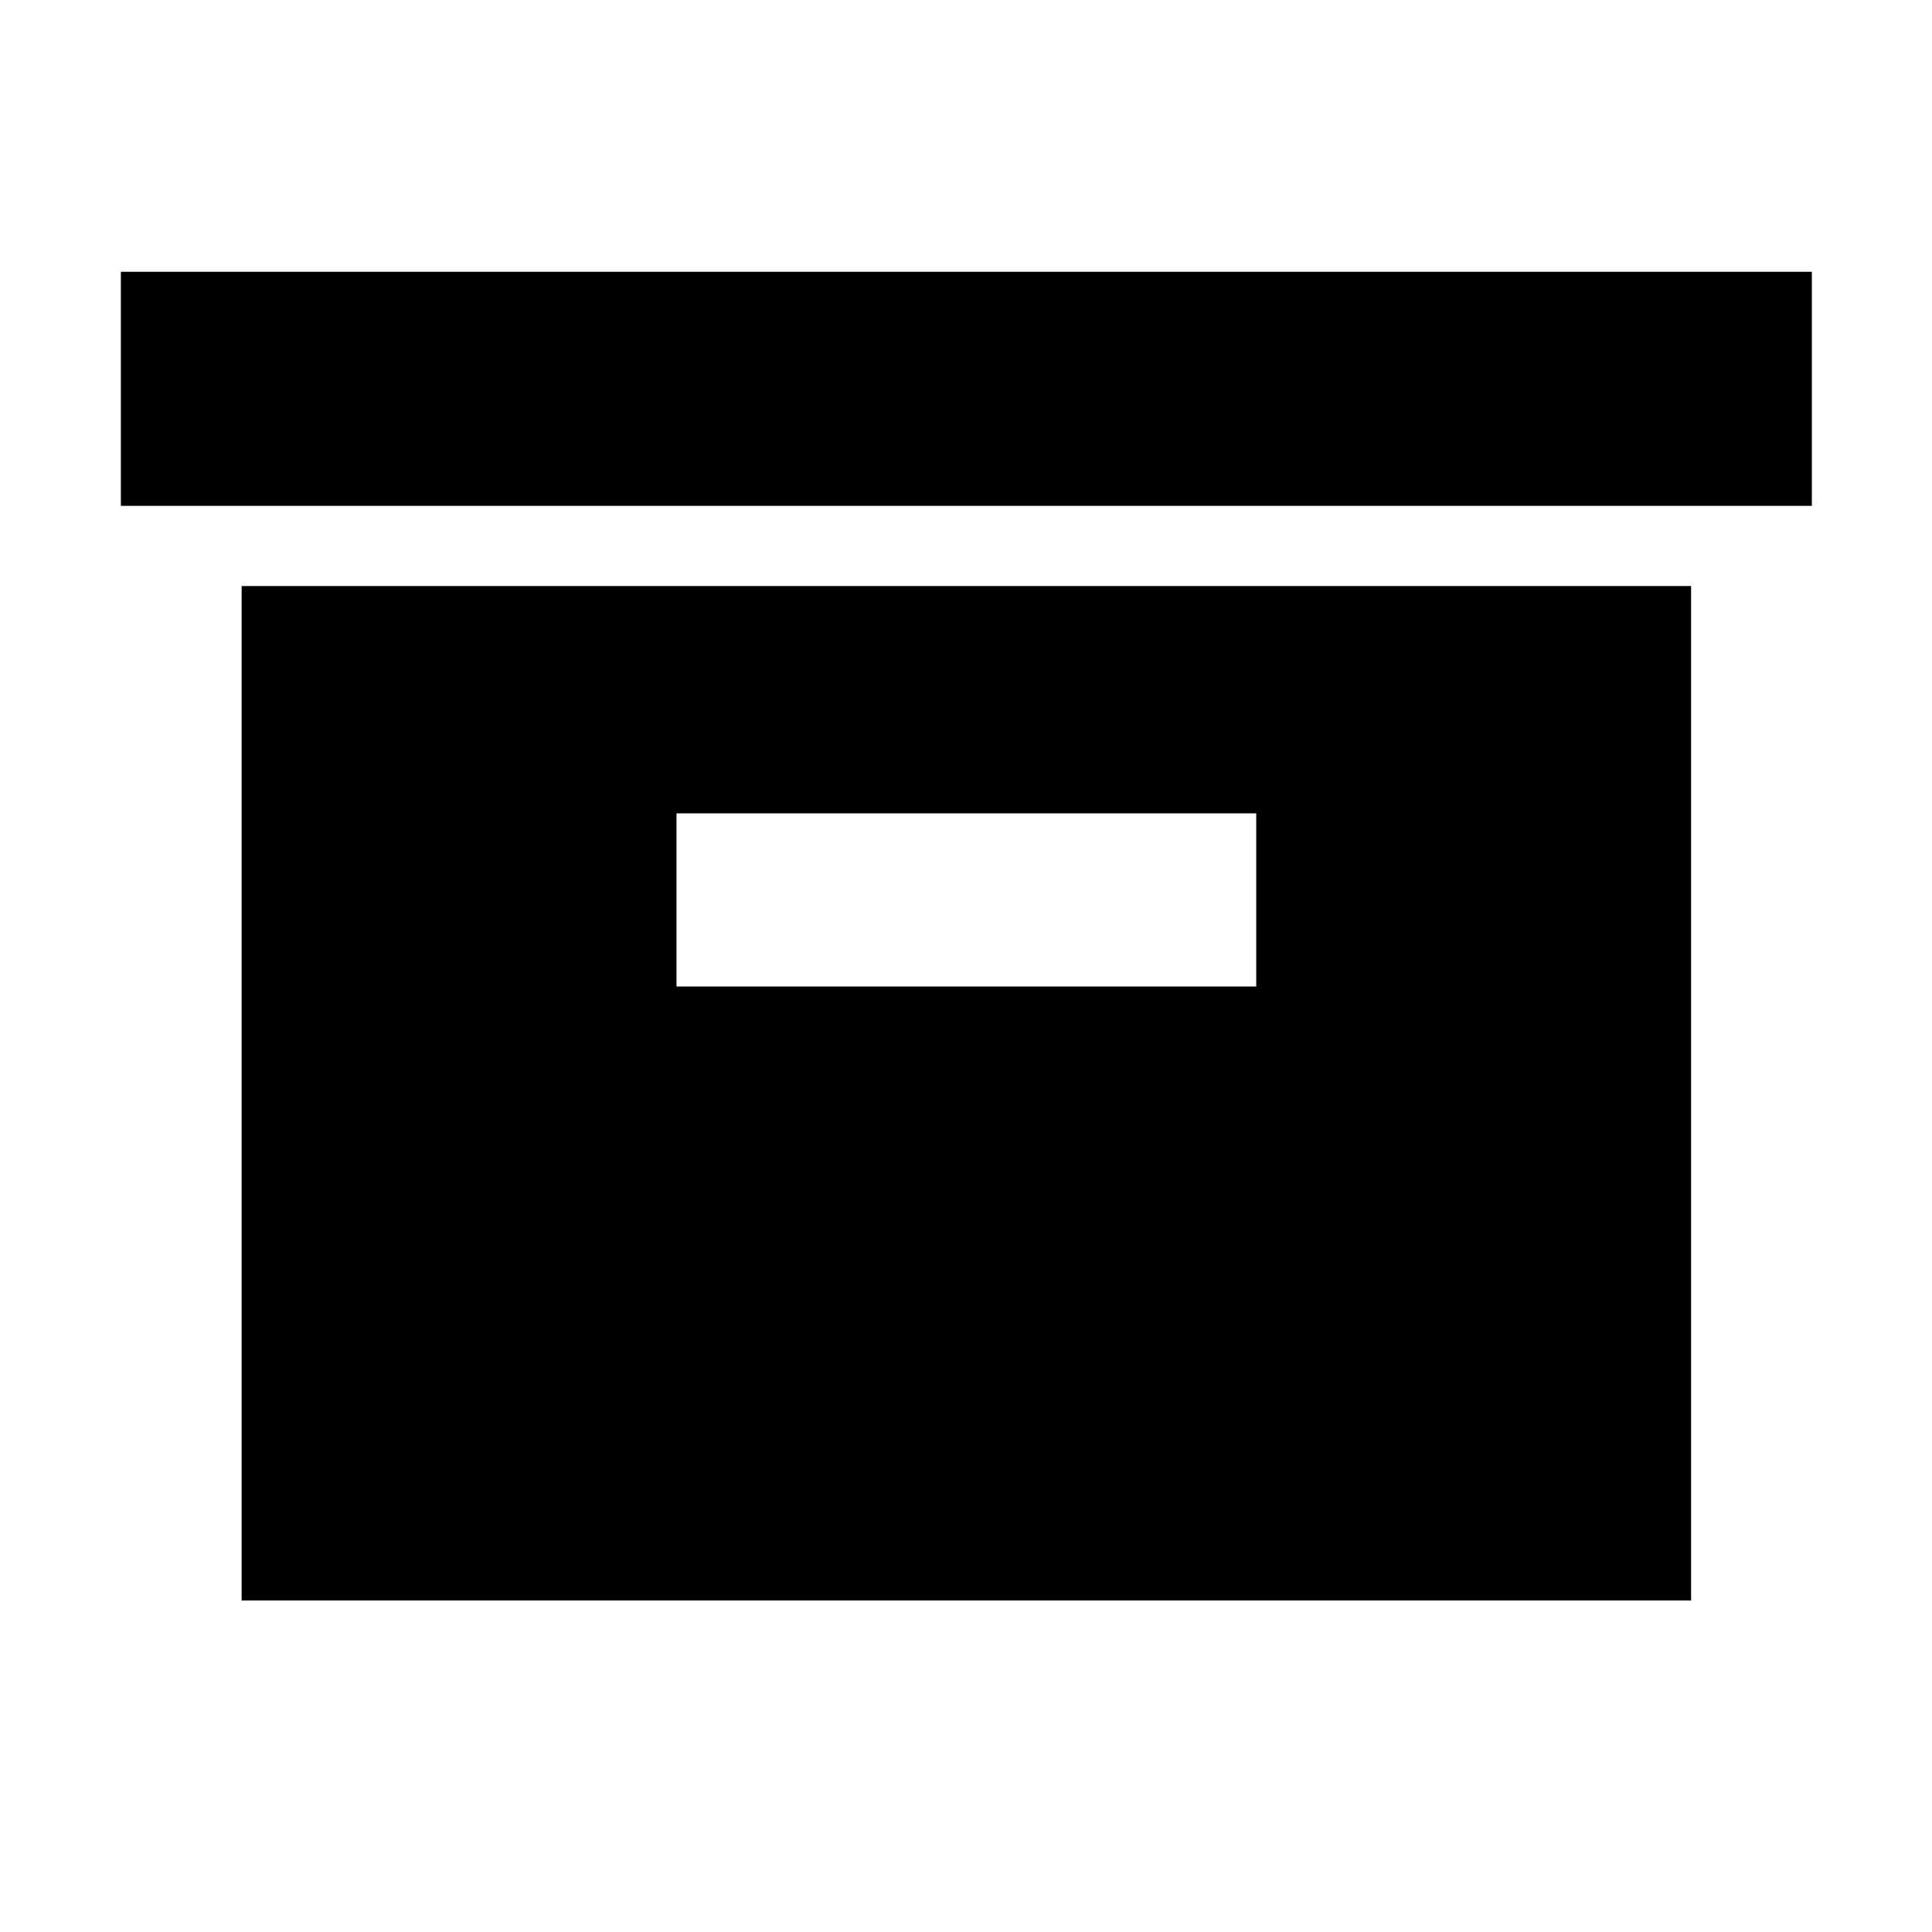 <svg width="16" height="16" version="1.1" xmlns="http://www.w3.org/2000/svg"><g transform="matrix(1.167 0 0 1.167 -1.333 -1.333)" stroke-width=".857"><path d="m2.857 5.301v7.199h10.286v-7.199zm3.086 1.613h4.114v1.229h-4.114z" style="paint-order:stroke fill markers"/><rect x="2" y="3.071" width="12" height="1.661" style="paint-order:stroke fill markers"/></g></svg>
